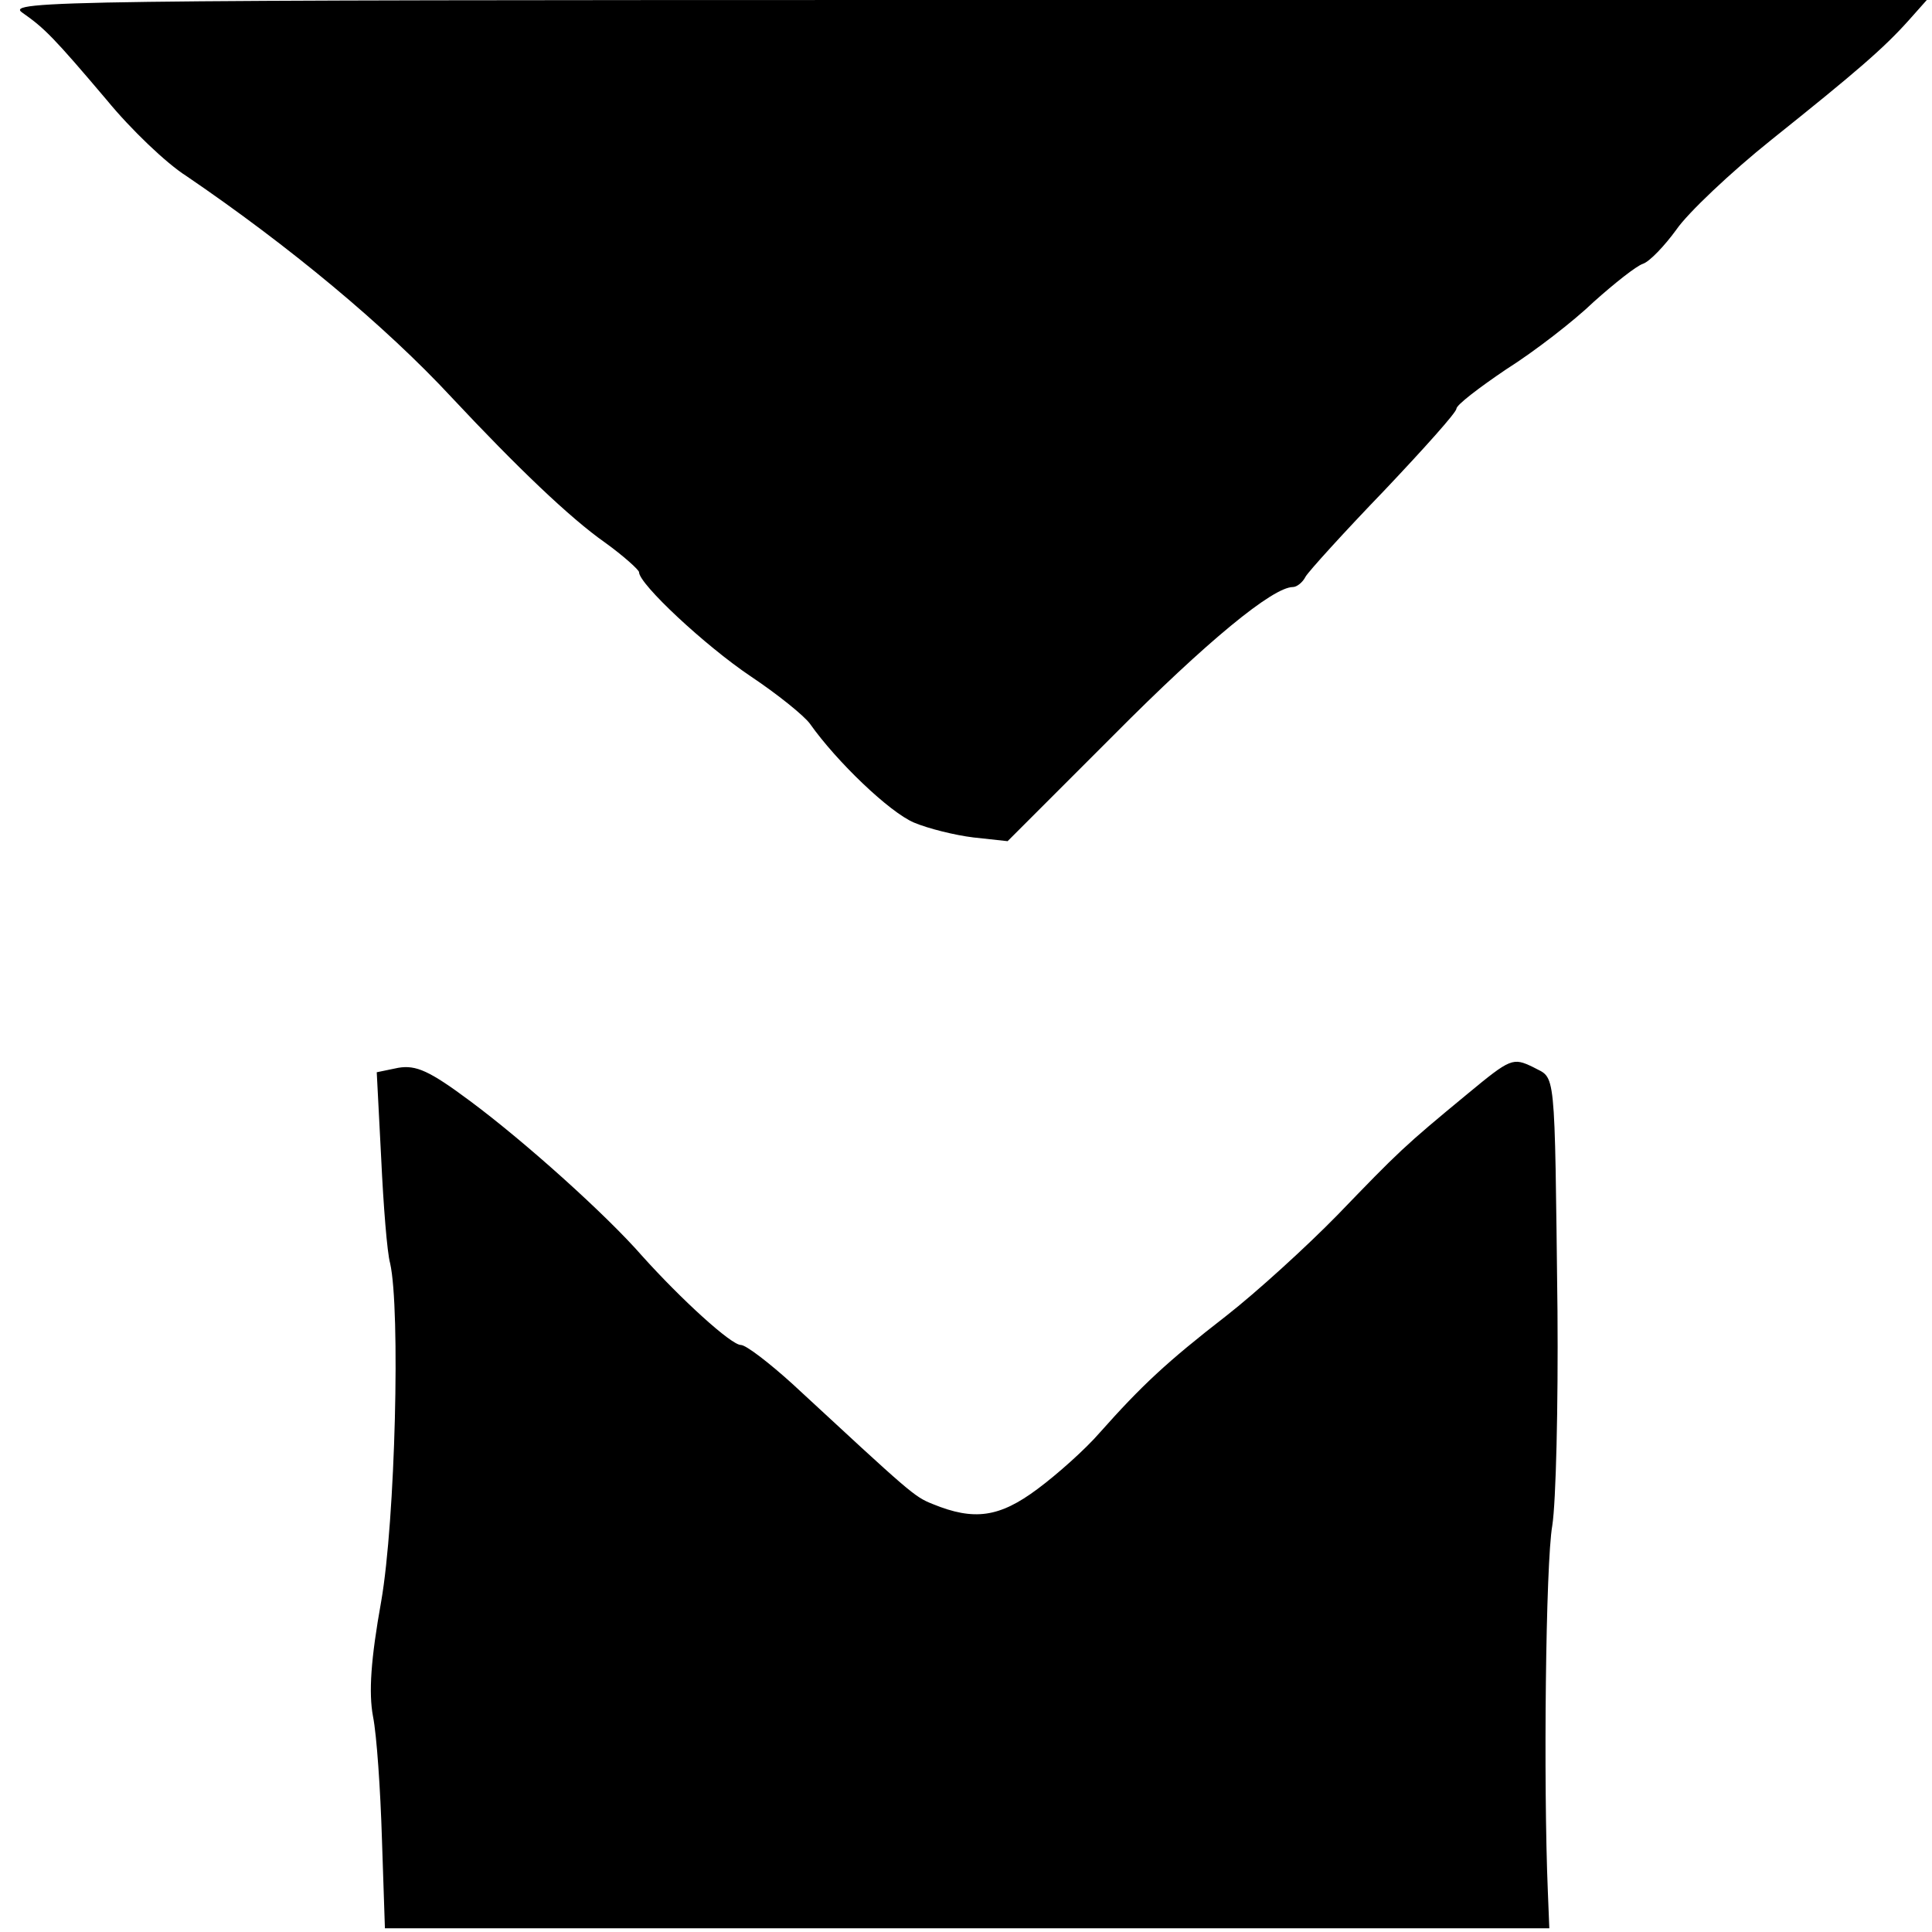 <?xml version="1.0" standalone="no"?>
<!DOCTYPE svg PUBLIC "-//W3C//DTD SVG 20010904//EN"
 "http://www.w3.org/TR/2001/REC-SVG-20010904/DTD/svg10.dtd">
<svg version="1.0" xmlns="http://www.w3.org/2000/svg"
 width="260pt" height="260pt" viewBox="0 0 260 260"
 preserveAspectRatio="xMidYMid meet">
<g transform="translate(0,260) scale(0.1,-0.1)"
fill="#000000" stroke="none">
<path d="M30 2583 c30 -21 42 -33 114 -118 32 -39 80 -85 107 -102 138 -94
267 -201 357 -298 88 -94 159 -162 206 -195 25 -18 46 -37 46 -40 0 -16 89
-99 150 -140 36 -24 72 -53 80 -64 36 -51 107 -119 140 -133 19 -8 55 -17 80
-20 l46 -5 142 142 c126 127 215 200 242 200 5 0 13 6 17 14 4 7 52 60 106
116 53 56 97 105 97 110 0 5 30 28 67 53 38 24 91 65 118 91 28 25 57 48 66
51 9 3 29 24 45 46 15 22 73 77 128 121 115 92 151 123 185 161 l24 27 -1293
0 c-1218 0 -1293 -1 -1270 -17z"/>
<path d="M1975 1128 c-86 -71 -92 -77 -175 -163 -41 -42 -109 -104 -150 -136
-80 -62 -114 -94 -170 -157 -19 -22 -57 -56 -84 -76 -51 -38 -85 -43 -141 -20
-25 10 -29 14 -189 162 -31 28 -62 52 -69 52 -13 0 -80 61 -133 120 -48 55
-157 153 -231 208 -55 41 -73 49 -97 45 l-29 -6 6 -116 c3 -64 8 -127 12 -141
14 -62 7 -346 -12 -455 -14 -78 -17 -123 -11 -155 5 -25 10 -99 12 -165 l4
-120 784 0 783 0 -2 50 c-6 144 -3 441 6 492 5 32 8 162 7 288 -4 337 -2 312
-33 329 -27 13 -30 12 -88 -36z"/>
</g>
</svg>

